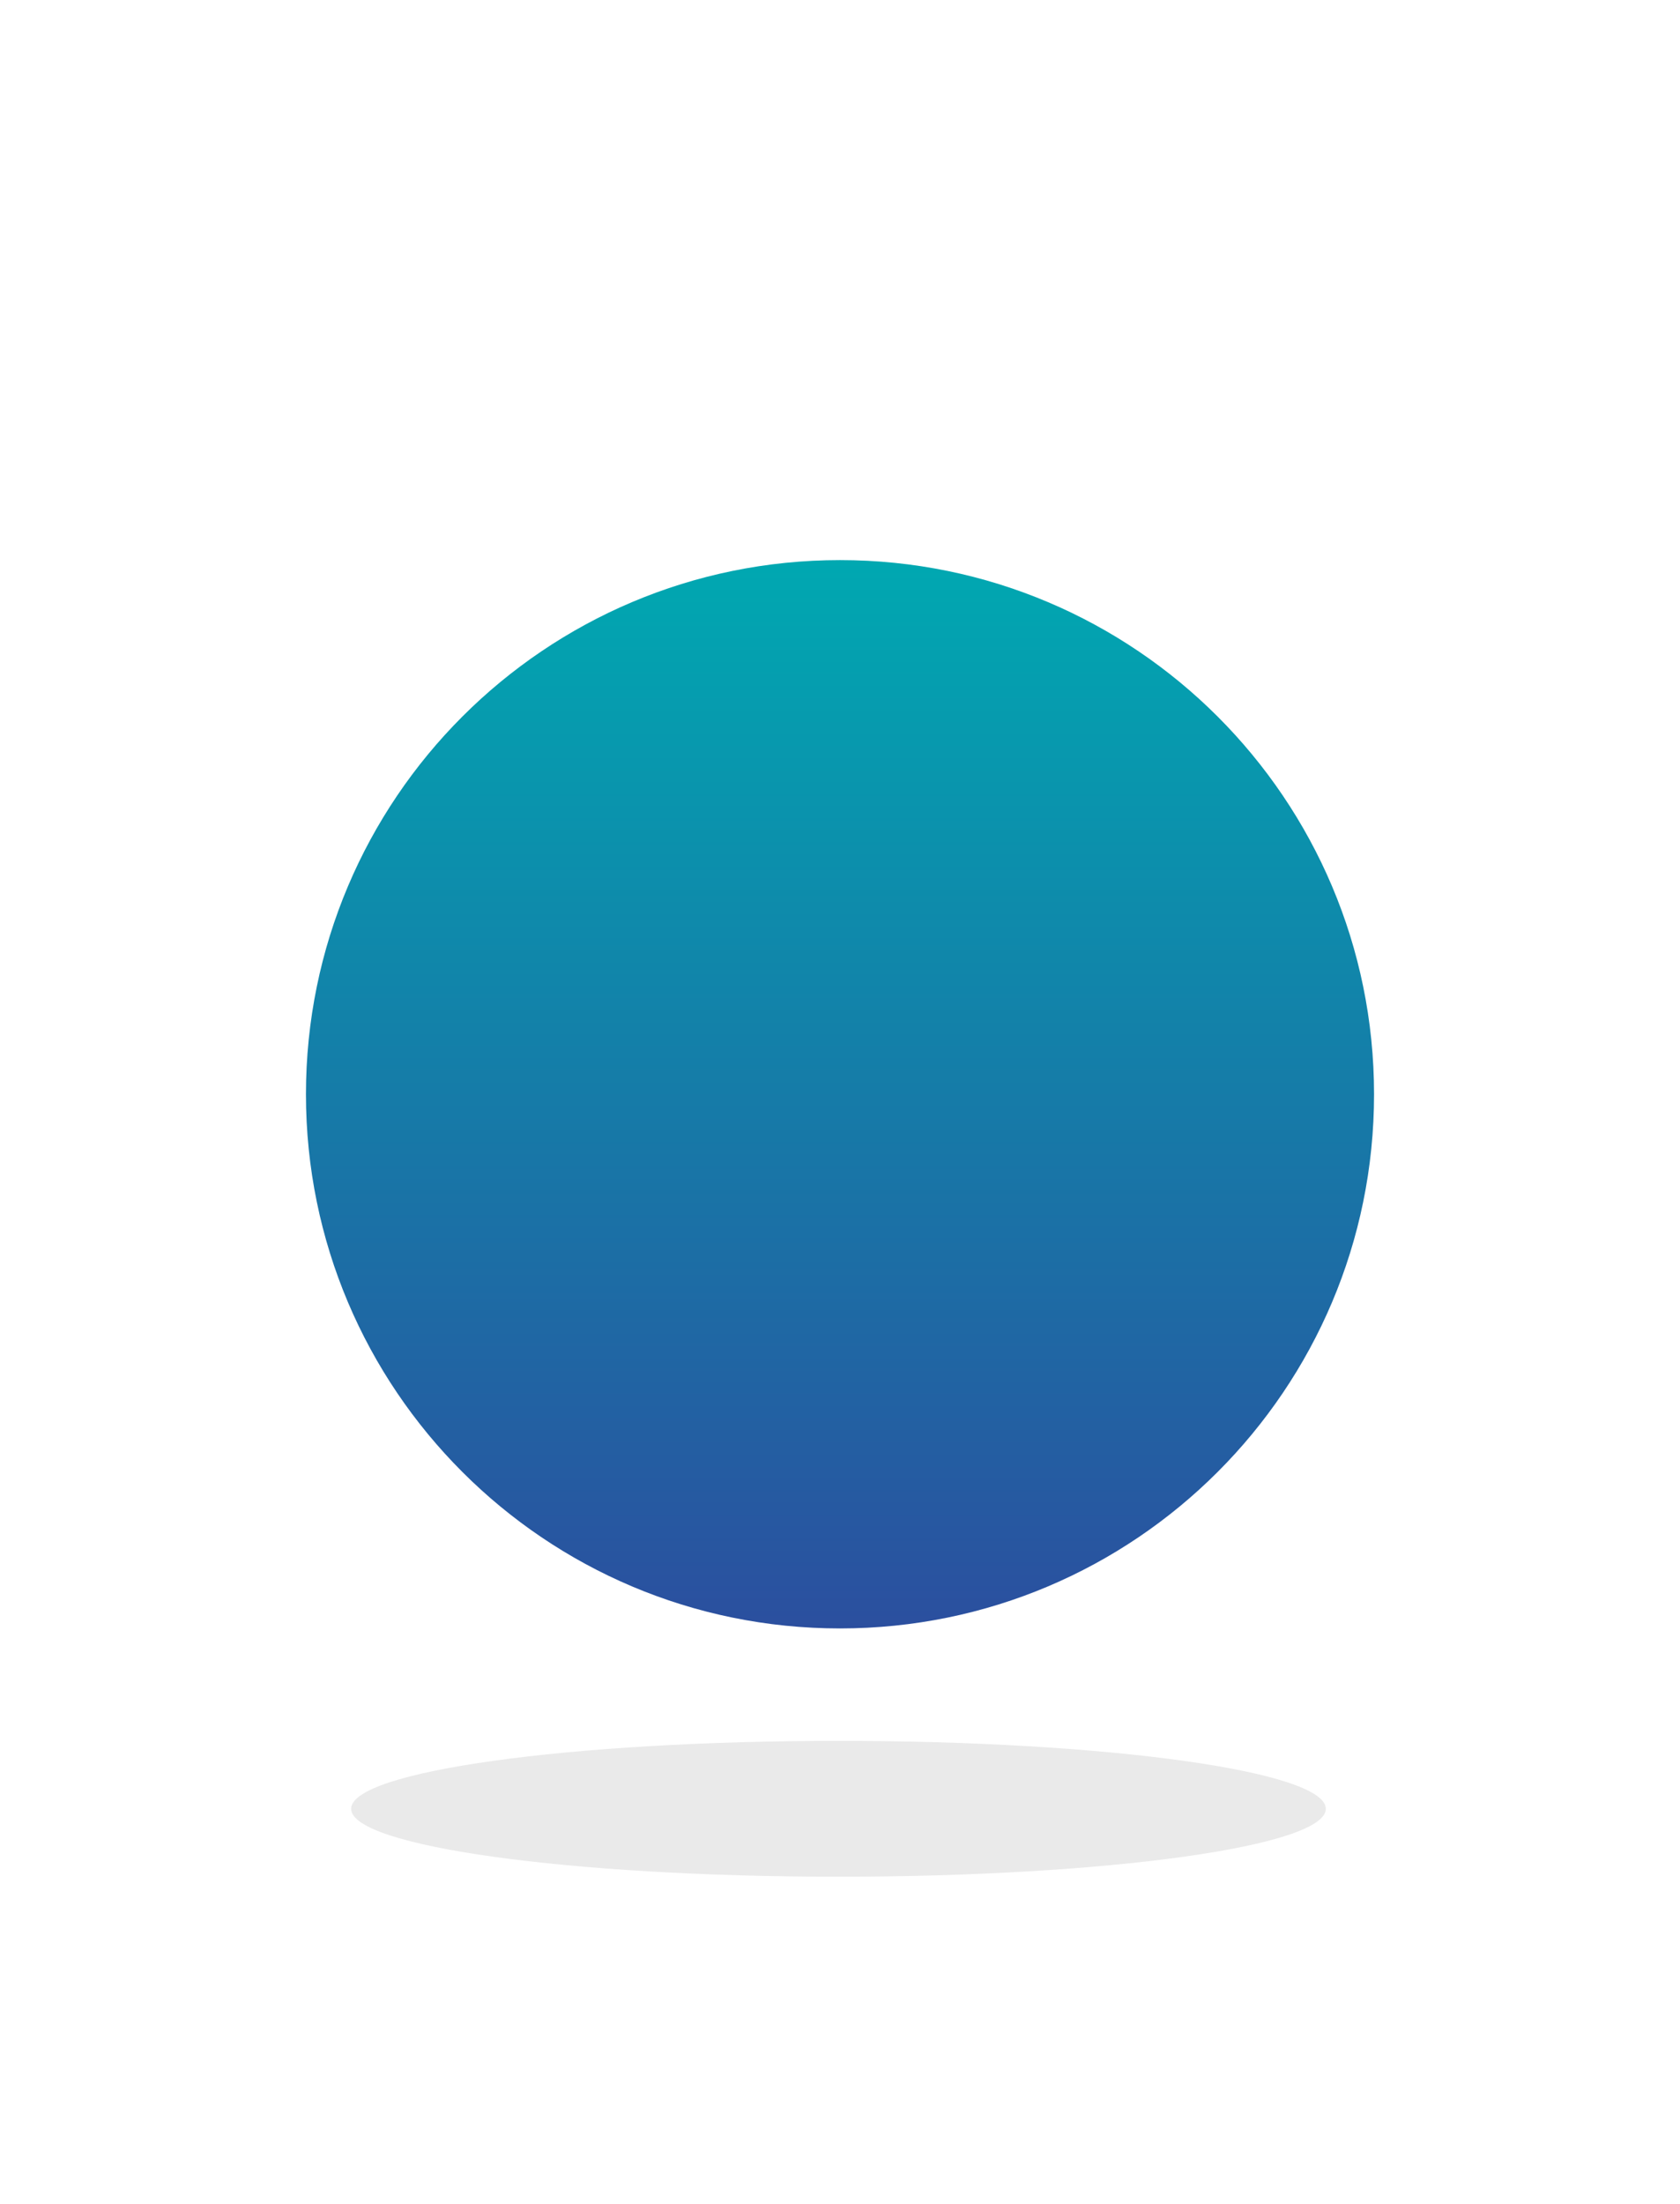 <?xml version="1.0" encoding="utf-8"?>
<!-- Generator: Adobe Illustrator 15.0.2, SVG Export Plug-In . SVG Version: 6.00 Build 0)  -->
<!DOCTYPE svg PUBLIC "-//W3C//DTD SVG 1.1//EN" "http://www.w3.org/Graphics/SVG/1.1/DTD/svg11.dtd">
<svg version="1.1" xmlns="http://www.w3.org/2000/svg" xmlns:xlink="http://www.w3.org/1999/xlink" x="0px" y="0px"
	 width="689.391px" height="904.154px" viewBox="0 0 689.391 904.154" enable-background="new 0 0 689.391 904.154"
	 xml:space="preserve">
<g id="kreis">
	<g id="blase2">
		<path id="schatten2" fill="#eaeaea" d="M344.067,714.203c-110.445,0-199.98,12.478-199.98,27.866
			c0,15.392,89.535,27.866,199.98,27.866c110.445,0,199.98-12.476,199.98-27.866C544.047,726.68,454.514,714.203,344.067,714.203"/>

			<linearGradient id="blase2_2_" gradientUnits="userSpaceOnUse" x1="-1360.289" y1="357.469" x2="-1360.289" y2="795.761" gradientTransform="matrix(1 0 0 -1 1704.985 1025.544)">
			<stop  offset="0" style="stop-color:#2B4F9F"/>
			<stop  offset="1" style="stop-color:#00A8B1"/>
		</linearGradient>
		<path id="blase2_1_" fill="url(#blase2_2_)" d="M563.842,448.93c0,121.032-98.115,219.146-219.144,219.146
			c-121.034,0-219.148-98.113-219.148-219.146c0-121.03,98.114-219.146,219.148-219.146
			C465.727,229.784,563.842,327.899,563.842,448.93z"/>
	</g>
</g>

</svg>
